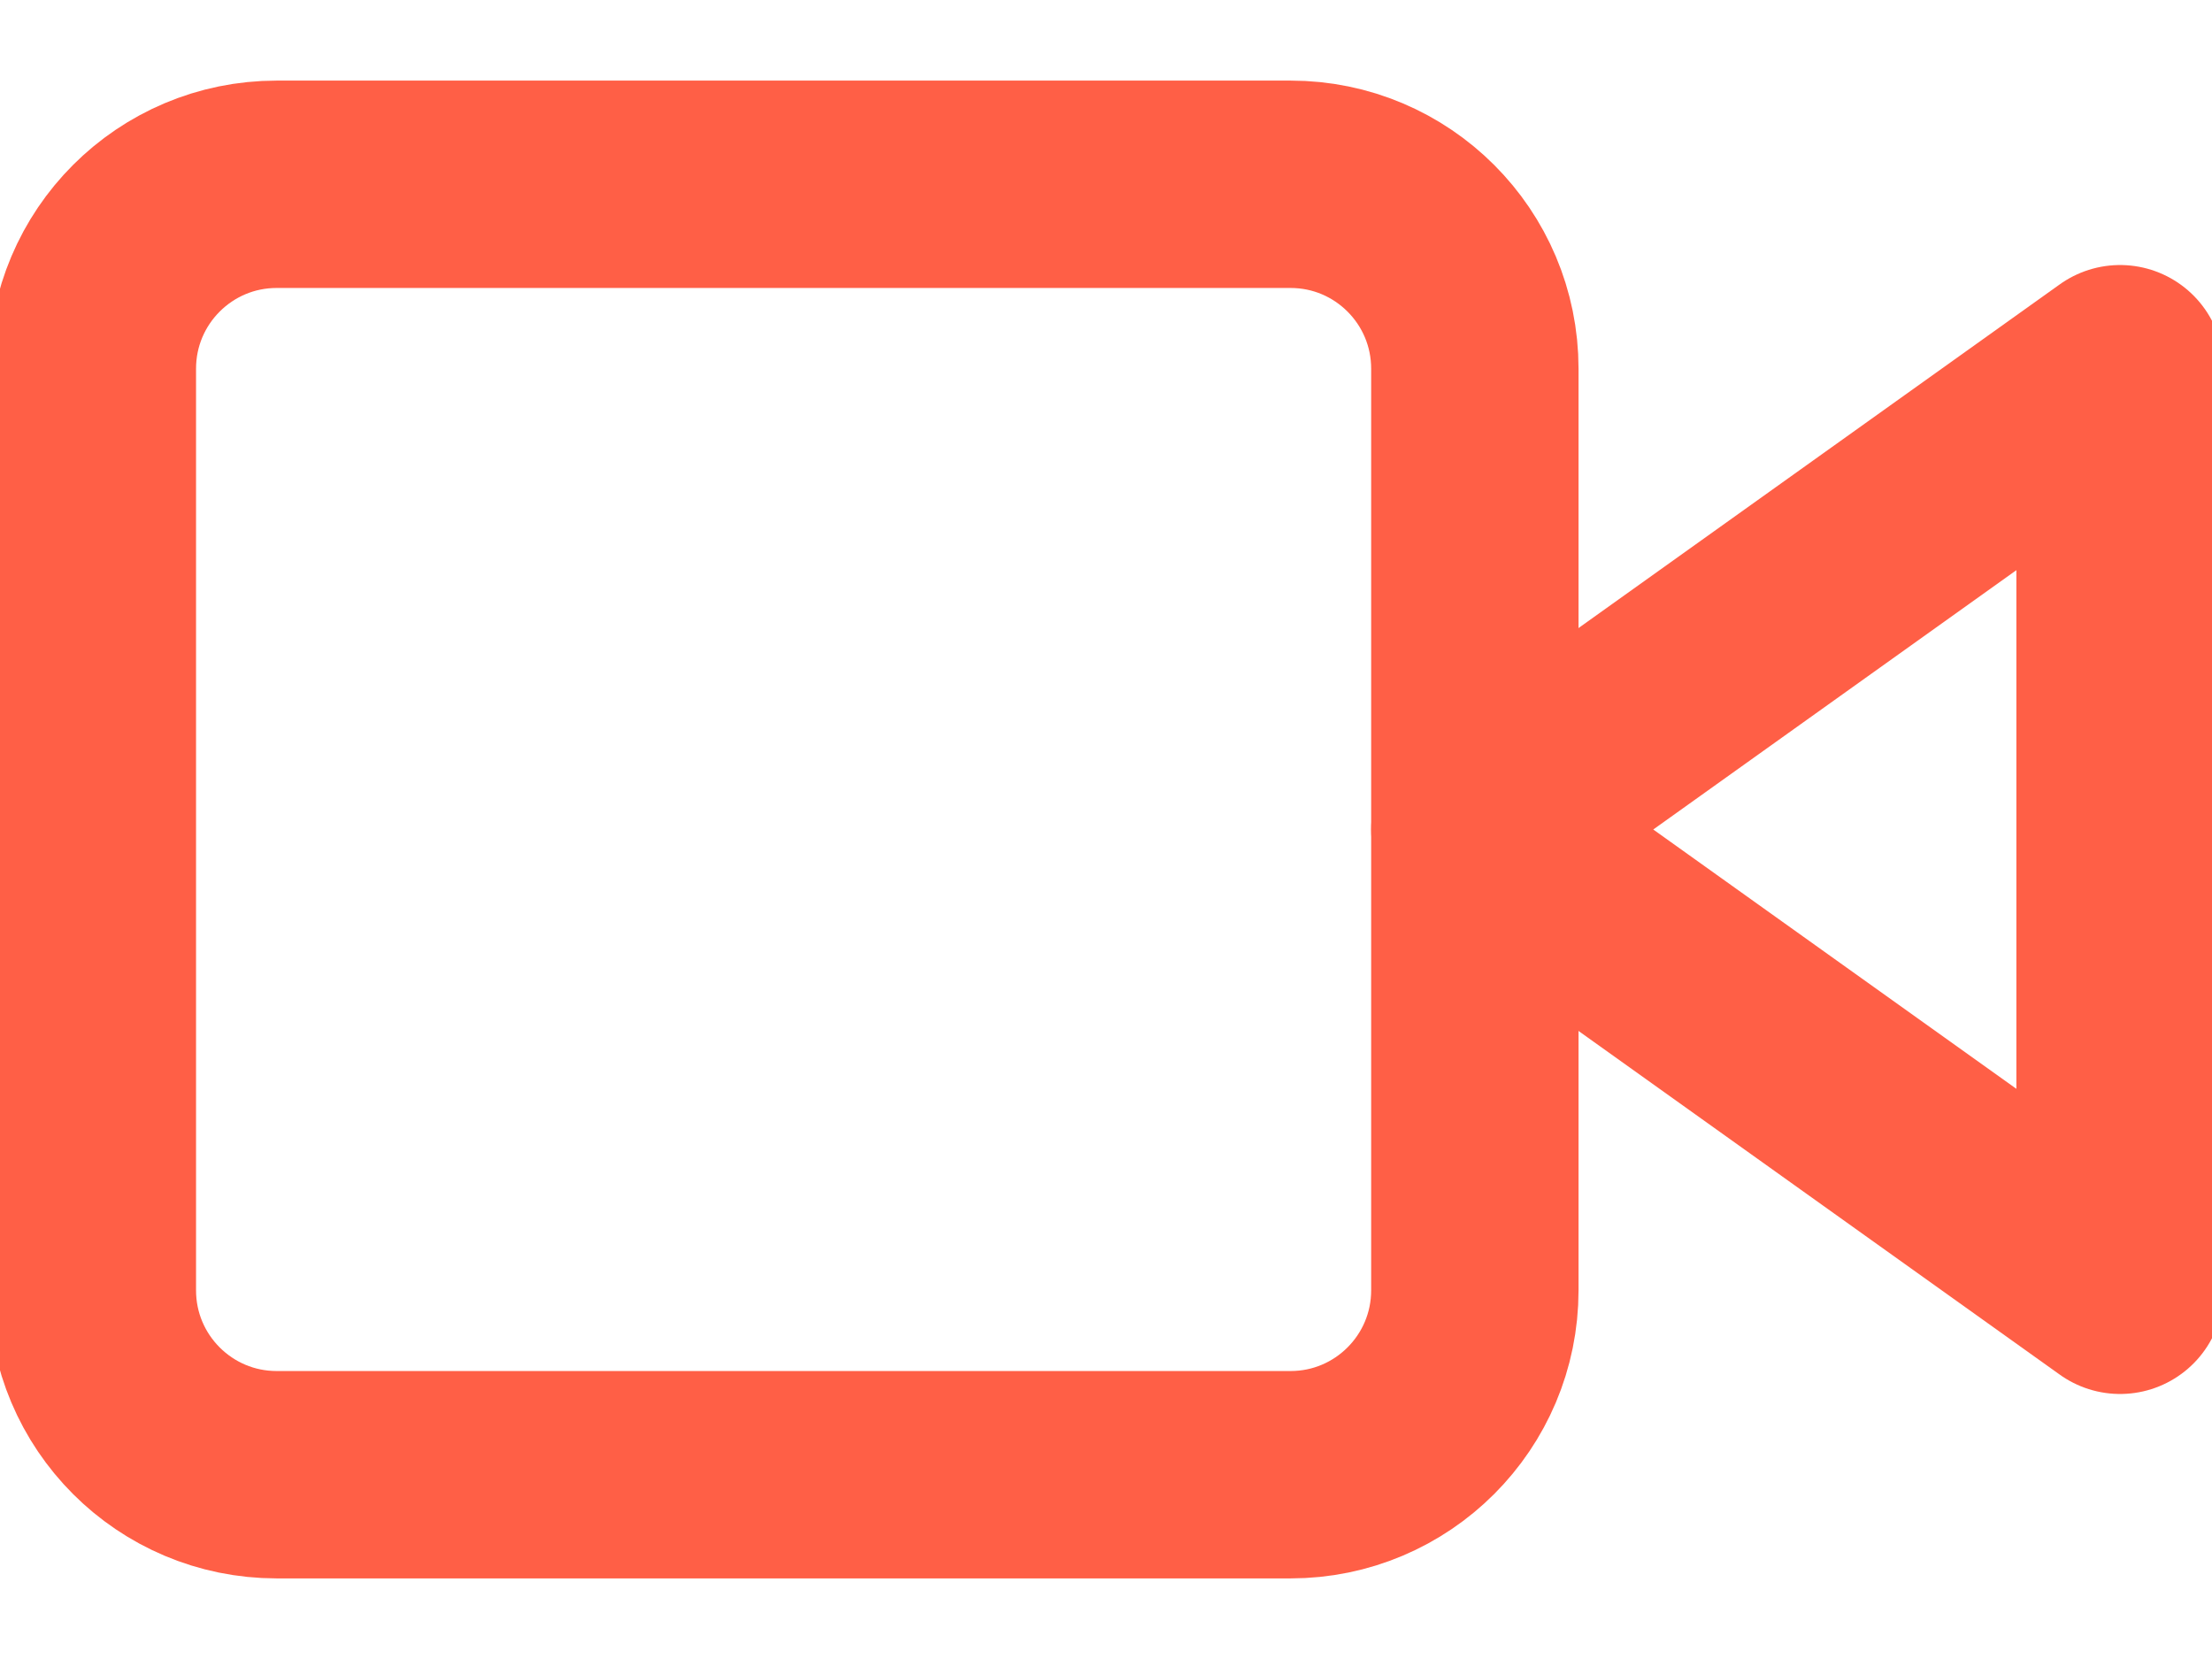 <svg width="16" height="12" viewBox="0 0 16 12" fill="none" xmlns="http://www.w3.org/2000/svg">
<path d="M15.335 2.667L10.668 6L15.335 9.333V2.667Z" stroke="#FF5F46" stroke-width="1.5" stroke-linecap="round" stroke-linejoin="round"/>
<path d="M9.335 1.333H2.001C1.265 1.333 0.668 1.93 0.668 2.667V9.333C0.668 10.07 1.265 10.667 2.001 10.667H9.335C10.071 10.667 10.668 10.07 10.668 9.333V2.667C10.668 1.93 10.071 1.333 9.335 1.333Z" stroke="#FF5F46" stroke-width="1.5" stroke-linecap="round" stroke-linejoin="round"/>
</svg>
